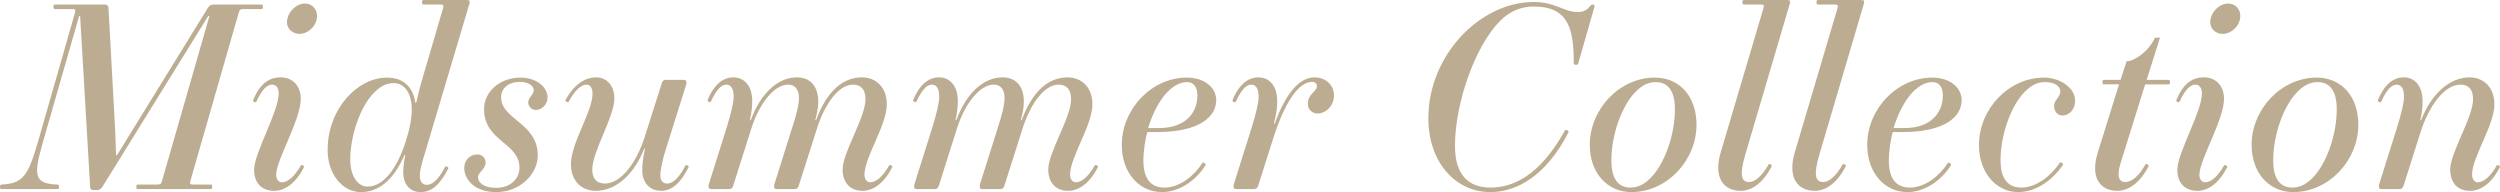 <?xml version="1.0" encoding="UTF-8"?><svg id="_レイヤー_2" xmlns="http://www.w3.org/2000/svg" viewBox="0 0 219.058 16.832"><g id="design"><path d="M.132,16.172c1.87-.088,2.333-.748,3.212-3.807L6.557,1.166c.088-.33.066-.374-.264-.374h-1.475c-.088,0-.132-.022-.132-.198s.044-.198.132-.198h4.335c.198,0,.352.088.352.286l.594,10.869c.022.55.066,1.584.066,2.046h.088L18.218.682c.132-.198.264-.286.55-.286h4.137c.088,0,.132.022.132.198s-.044.198-.132.198h-1.519c-.33,0-.396.044-.484.374l-4.203,14.632c-.088.33-.066.374.264.374h1.496c.088,0,.132.022.132.198s-.044.198-.132.198h-6.381c-.088,0-.132-.022-.132-.198s.044-.198.132-.198h1.65c.33,0,.396-.044.484-.374L18.351,1.408h-.11l-9.241,14.918c-.088.154-.264.33-.484.33h-.308c-.198,0-.308-.088-.308-.264l-.88-14.984h-.088l-3.146,10.958c-.88,3.058-.814,3.719,1.254,3.807.088,0,.132.066.132.198,0,.176-.044.198-.132.198H.132c-.088,0-.132-.022-.132-.198,0-.132.044-.198.132-.198Z" style="fill:#bcad92; stroke-width:0px;"/><path d="M26.356,8.647c0,1.87-2.156,5.347-2.156,6.667,0,.418.22.66.506.66.484,0,1.101-.484,1.65-1.474.066-.11.33.044.286.132-.704,1.408-1.672,2.09-2.618,2.09-.99,0-1.76-.594-1.76-1.848,0-1.474,2.156-5.083,2.156-6.689,0-.484-.22-.77-.572-.77-.418,0-.858.352-1.386,1.496-.066.132-.33-.022-.286-.132.572-1.386,1.342-2.002,2.42-2.002,1.056,0,1.76.77,1.76,1.87ZM26.73.308c.594,0,1.056.484,1.056,1.078,0,.836-.748,1.584-1.562,1.584-.55,0-1.078-.418-1.078-1.012,0-.836.77-1.65,1.584-1.65Z" style="fill:#bcad92; stroke-width:0px;"/><path d="M33.902,6.799c1.628,0,2.332,1.034,2.486,2.2l.088-.022c.176-.792.374-1.562.616-2.354l1.716-5.853c.088-.33.066-.374-.264-.374h-1.43c-.088,0-.132-.022-.132-.198s.044-.198.132-.198h3.718c.33,0,.375.044.286.374l-4.07,13.664c-.176.594-.264,1.012-.264,1.342,0,.55.242.814.616.814.484,0,1.034-.462,1.606-1.584.044-.11.33.044.286.132-.704,1.408-1.474,2.09-2.42,2.09-.946,0-1.54-.66-1.54-1.76,0-.33.044-.858.176-1.474l-.066-.022c-.99,2.288-2.332,3.256-3.807,3.256-1.606,0-2.926-1.54-2.926-3.696,0-3.609,2.619-6.337,5.193-6.337ZM32.208,16.348c1.276,0,2.552-1.342,3.411-4.181l.066-.22c1.034-3.477-.176-4.665-1.144-4.665-.638,0-1.123.198-1.782.858-1.21,1.21-2.068,3.807-2.068,5.831,0,1.518.682,2.376,1.518,2.376Z" style="fill:#bcad92; stroke-width:0px;"/><path d="M41.821,13.532c.44,0,.726.308.726.704,0,.638-.66.814-.66,1.32,0,.462.55.902,1.584.902,1.298,0,2.046-.836,2.046-1.76,0-2.2-3.103-2.31-3.103-5.127,0-1.628,1.496-2.772,3.168-2.772,1.518,0,2.398.902,2.398,1.738,0,.616-.506,1.1-1.034,1.1-.374,0-.66-.33-.66-.66,0-.462.484-.66.484-1.1,0-.33-.462-.704-1.21-.704-.99,0-1.65.55-1.65,1.342,0,1.98,3.212,2.244,3.212,5.105,0,1.584-1.496,3.212-3.652,3.212-1.871,0-2.794-1.1-2.794-2.112,0-.682.506-1.188,1.144-1.188Z" style="fill:#bcad92; stroke-width:0px;"/><path d="M51.919,8.207c0-.484-.198-.792-.528-.792-.44,0-.99.44-1.562,1.496-.066.11-.33-.044-.286-.132.814-1.496,1.826-2.002,2.684-2.002.968,0,1.606.748,1.606,1.87,0,1.584-1.937,4.621-1.937,6.227,0,.77.396,1.21,1.1,1.21,1.431,0,2.772-1.826,3.499-4.093l1.453-4.577c.088-.308.154-.418.462-.418h1.496c.154,0,.242.044.242.242,0,.044,0,.11-.022.176l-1.76,5.589c-.308.968-.506,1.848-.506,2.398,0,.418.242.682.594.682.484,0,1.034-.462,1.606-1.584.066-.11.33.044.286.132-.704,1.408-1.474,2.09-2.42,2.09-.99,0-1.65-.704-1.65-1.804,0-.44.066-1.122.242-1.892l-.066-.022c-.858,2.244-2.464,3.719-4.247,3.719-1.232,0-2.178-.858-2.178-2.333,0-1.87,1.892-4.599,1.892-6.183Z" style="fill:#bcad92; stroke-width:0px;"/><path d="M75.748,15.292c0,.418.22.682.506.682.484,0,1.1-.484,1.65-1.474.066-.11.33.044.286.132-.704,1.408-1.672,2.09-2.618,2.09-.99,0-1.738-.638-1.738-1.87,0-1.496,2.002-4.554,2.002-6.161,0-.858-.396-1.276-1.1-1.276-1.254,0-2.464,1.694-3.146,3.829l-1.562,4.906c-.088.308-.154.418-.462.418h-1.496c-.154,0-.242-.044-.242-.242,0-.044,0-.11.022-.176l1.541-4.885c.33-1.012.616-2.002.616-2.662,0-.748-.33-1.188-.946-1.188-1.232,0-2.531,1.672-3.213,3.806l-1.562,4.929c-.088.308-.154.418-.462.418h-1.497c-.154,0-.242-.044-.242-.242,0-.044,0-.11.022-.176l1.54-4.885c.396-1.276.638-2.266.638-2.794,0-.704-.242-1.056-.638-1.056-.33,0-.792.242-1.364,1.496-.044.11-.33-.044-.286-.132.572-1.408,1.386-2.002,2.267-2.002.99,0,1.65.792,1.65,2.068,0,.44-.044.946-.198,1.672l.066.022c.902-2.464,2.442-3.762,4.049-3.762,1.122,0,1.87.726,1.87,2.134,0,.484-.11,1.078-.264,1.606l.066.022c.968-2.618,2.398-3.762,4.026-3.762,1.21,0,2.178.858,2.178,2.354,0,1.848-1.958,4.643-1.958,6.161Z" style="fill:#bcad92; stroke-width:0px;"/><path d="M93.766,15.292c0,.418.22.682.506.682.484,0,1.1-.484,1.65-1.474.066-.11.33.044.286.132-.704,1.408-1.672,2.09-2.619,2.09-.99,0-1.738-.638-1.738-1.87,0-1.496,2.002-4.554,2.002-6.161,0-.858-.396-1.276-1.1-1.276-1.254,0-2.464,1.694-3.146,3.829l-1.562,4.906c-.088.308-.154.418-.462.418h-1.496c-.154,0-.242-.044-.242-.242,0-.044,0-.11.022-.176l1.54-4.885c.33-1.012.616-2.002.616-2.662,0-.748-.33-1.188-.946-1.188-1.232,0-2.531,1.672-3.213,3.806l-1.562,4.929c-.088.308-.154.418-.462.418h-1.497c-.154,0-.242-.044-.242-.242,0-.044,0-.11.022-.176l1.54-4.885c.396-1.276.638-2.266.638-2.794,0-.704-.242-1.056-.638-1.056-.33,0-.792.242-1.364,1.496-.044.11-.33-.044-.286-.132.572-1.408,1.386-2.002,2.266-2.002.99,0,1.65.792,1.65,2.068,0,.44-.044.946-.198,1.672l.066.022c.902-2.464,2.442-3.762,4.049-3.762,1.122,0,1.87.726,1.87,2.134,0,.484-.11,1.078-.264,1.606l.066.022c.968-2.618,2.398-3.762,4.027-3.762,1.21,0,2.178.858,2.178,2.354,0,1.848-1.958,4.643-1.958,6.161Z" style="fill:#bcad92; stroke-width:0px;"/><path d="M103.994,6.799c1.584,0,2.575.902,2.575,1.98,0,1.452-1.474,2.794-5.193,2.794h-.836c-.176.506-.352,1.672-.352,2.487,0,1.562.616,2.376,1.848,2.376,1.342,0,2.618-1.056,3.322-2.156.066-.11.33.088.286.176-.792,1.298-2.266,2.376-3.829,2.376-1.98,0-3.521-1.672-3.521-4.136,0-3.125,2.597-5.897,5.699-5.897ZM102.322,8.031c-.704.704-1.342,1.915-1.716,3.19h.946c2.311,0,3.367-1.32,3.367-2.86,0-.77-.352-1.166-.902-1.166-.55,0-1.123.264-1.694.836Z" style="fill:#bcad92; stroke-width:0px;"/><path d="M115.435,9.946c-.484,0-.836-.396-.836-.814,0-.968.792-1.078.792-1.584,0-.22-.154-.374-.418-.374-1.056,0-2.288,1.43-3.432,5.017l-1.254,3.96c-.088.286-.154.418-.462.418h-1.497c-.154,0-.242-.044-.242-.242,0-.044,0-.11.022-.176l1.54-4.885c.396-1.276.638-2.266.638-2.794,0-.704-.242-1.056-.638-1.056-.33,0-.792.242-1.364,1.496-.066.132-.33-.022-.286-.132.572-1.408,1.386-2.002,2.267-2.002.99,0,1.65.792,1.65,2.068,0,.616-.044.946-.286,1.98l.066.022c.99-2.772,2.222-4.07,3.477-4.07,1.034,0,1.716.704,1.716,1.584,0,.902-.704,1.584-1.452,1.584Z" style="fill:#bcad92; stroke-width:0px;"/><path d="M134.398.176c1.915,0,2.641.88,3.829.88.506,0,.792-.154,1.034-.44.154-.198.22-.22.308-.22.11,0,.176.066.132.242l-1.408,4.907c-.022.088-.044.132-.22.132-.11,0-.176-.044-.176-.176,0-2.882-.418-4.929-3.499-4.929-1.012,0-2.024.33-2.948,1.254-2.201,2.2-3.96,7.217-3.96,10.958,0,2.552,1.188,3.652,3.124,3.652,1.827,0,4.269-.924,6.513-5.017.066-.11.374.044.308.176-1.958,3.828-4.555,5.237-6.843,5.237-3.036,0-5.435-2.596-5.435-6.469,0-5.501,4.511-10.188,9.241-10.188Z" style="fill:#bcad92; stroke-width:0px;"/><path d="M142.955,16.832c-2.112,0-3.653-1.672-3.653-4.136,0-3.125,2.597-5.897,5.699-5.897,2.112,0,3.653,1.584,3.653,4.136,0,3.125-2.597,5.897-5.699,5.897ZM145.089,7.195c-.638,0-1.188.264-1.76.836-1.21,1.21-2.134,3.741-2.134,6.029,0,1.562.572,2.376,1.672,2.376.638,0,1.188-.264,1.76-.836,1.21-1.21,2.134-3.741,2.134-6.029,0-1.562-.572-2.376-1.672-2.376Z" style="fill:#bcad92; stroke-width:0px;"/><path d="M154.505.77c.088-.33.066-.374-.264-.374h-1.431c-.088,0-.132-.022-.132-.198s.044-.198.132-.198h3.719c.33,0,.374.044.286.374l-3.895,13.202c-.484,1.65-.396,2.376.352,2.376.506,0,1.144-.55,1.694-1.54.066-.11.33.044.286.132-.704,1.408-1.716,2.178-2.706,2.178-1.519,0-2.442-1.144-1.76-3.411l3.718-12.542Z" style="fill:#bcad92; stroke-width:0px;"/><path d="M160.995.77c.088-.33.066-.374-.264-.374h-1.431c-.088,0-.132-.022-.132-.198s.044-.198.132-.198h3.719c.33,0,.374.044.286.374l-3.895,13.202c-.484,1.65-.396,2.376.352,2.376.506,0,1.144-.55,1.694-1.54.066-.11.33.044.286.132-.704,1.408-1.716,2.178-2.706,2.178-1.519,0-2.442-1.144-1.76-3.411l3.718-12.542Z" style="fill:#bcad92; stroke-width:0px;"/><path d="M169.311,6.799c1.584,0,2.575.902,2.575,1.98,0,1.452-1.474,2.794-5.193,2.794h-.836c-.176.506-.352,1.672-.352,2.487,0,1.562.616,2.376,1.848,2.376,1.342,0,2.618-1.056,3.322-2.156.066-.11.33.088.286.176-.792,1.298-2.266,2.376-3.829,2.376-1.98,0-3.521-1.672-3.521-4.136,0-3.125,2.597-5.897,5.699-5.897ZM167.639,8.031c-.704.704-1.342,1.915-1.716,3.19h.946c2.31,0,3.366-1.32,3.366-2.86,0-.77-.352-1.166-.902-1.166-.55,0-1.122.264-1.694.836Z" style="fill:#bcad92; stroke-width:0px;"/><path d="M179.101,6.799c1.386,0,2.729.88,2.729,2.024,0,.704-.462,1.298-1.122,1.298-.44,0-.726-.396-.726-.814,0-.55.55-.792.55-1.298,0-.418-.44-.814-1.342-.814-.572,0-1.1.176-1.76.836-1.21,1.21-2.134,3.741-2.134,6.029,0,1.562.616,2.376,1.826,2.376,1.276,0,2.596-1.012,3.366-2.178.066-.11.352.066.264.198-.88,1.298-2.31,2.376-3.917,2.376-1.892,0-3.433-1.672-3.433-4.136,0-3.125,2.597-5.897,5.699-5.897Z" style="fill:#bcad92; stroke-width:0px;"/><path d="M184.358,6.997h1.452l.528-1.628c.682,0,1.958-.88,2.486-2.068h.44l-1.166,3.696h1.914c.088,0,.132.022.132.198s-.044.198-.132.198h-2.046l-2.156,6.909c-.374,1.188-.11,1.65.418,1.65.572,0,1.21-.55,1.76-1.54.066-.11.33.044.286.132-.704,1.408-1.716,2.178-2.75,2.178-1.408,0-2.442-1.056-1.694-3.411l1.848-5.919h-1.32c-.088,0-.132-.022-.132-.198s.044-.198.132-.198Z" style="fill:#bcad92; stroke-width:0px;"/><path d="M194.875,8.647c0,1.87-2.156,5.347-2.156,6.667,0,.418.22.66.506.66.484,0,1.1-.484,1.65-1.474.066-.11.33.044.286.132-.704,1.408-1.672,2.09-2.618,2.09-.99,0-1.76-.594-1.76-1.848,0-1.474,2.156-5.083,2.156-6.689,0-.484-.22-.77-.572-.77-.418,0-.858.352-1.386,1.496-.066.132-.33-.022-.286-.132.572-1.386,1.342-2.002,2.42-2.002,1.056,0,1.76.77,1.76,1.87ZM195.249.308c.594,0,1.056.484,1.056,1.078,0,.836-.748,1.584-1.562,1.584-.55,0-1.078-.418-1.078-1.012,0-.836.77-1.65,1.584-1.65Z" style="fill:#bcad92; stroke-width:0px;"/><path d="M200.946,16.832c-2.112,0-3.653-1.672-3.653-4.136,0-3.125,2.597-5.897,5.699-5.897,2.112,0,3.653,1.584,3.653,4.136,0,3.125-2.597,5.897-5.699,5.897ZM203.081,7.195c-.638,0-1.188.264-1.76.836-1.21,1.21-2.134,3.741-2.134,6.029,0,1.562.572,2.376,1.672,2.376.638,0,1.188-.264,1.76-.836,1.21-1.21,2.134-3.741,2.134-6.029,0-1.562-.572-2.376-1.672-2.376Z" style="fill:#bcad92; stroke-width:0px;"/><path d="M216.611,15.292c0,.418.22.682.506.682.484,0,1.1-.484,1.65-1.474.066-.11.33.044.286.132-.704,1.408-1.672,2.09-2.619,2.09-1.034,0-1.738-.638-1.738-1.87,0-1.496,2.002-4.554,2.002-6.161,0-.858-.396-1.276-1.1-1.276-1.43,0-2.772,1.892-3.499,4.158l-1.452,4.577c-.088.308-.154.418-.462.418h-1.497c-.154,0-.242-.044-.242-.242,0-.044,0-.11.022-.176l1.54-4.885c.396-1.276.638-2.266.638-2.794,0-.704-.242-1.056-.638-1.056-.33,0-.792.242-1.364,1.496-.066.132-.33-.022-.286-.132.572-1.408,1.386-2.002,2.267-2.002.99,0,1.65.792,1.65,2.068,0,.616-.044.946-.198,1.672l.066.022c.858-2.244,2.464-3.762,4.247-3.762,1.21,0,2.179.858,2.179,2.354,0,1.848-1.958,4.643-1.958,6.161Z" style="fill:#bcad92; stroke-width:0px;"/></g></svg>